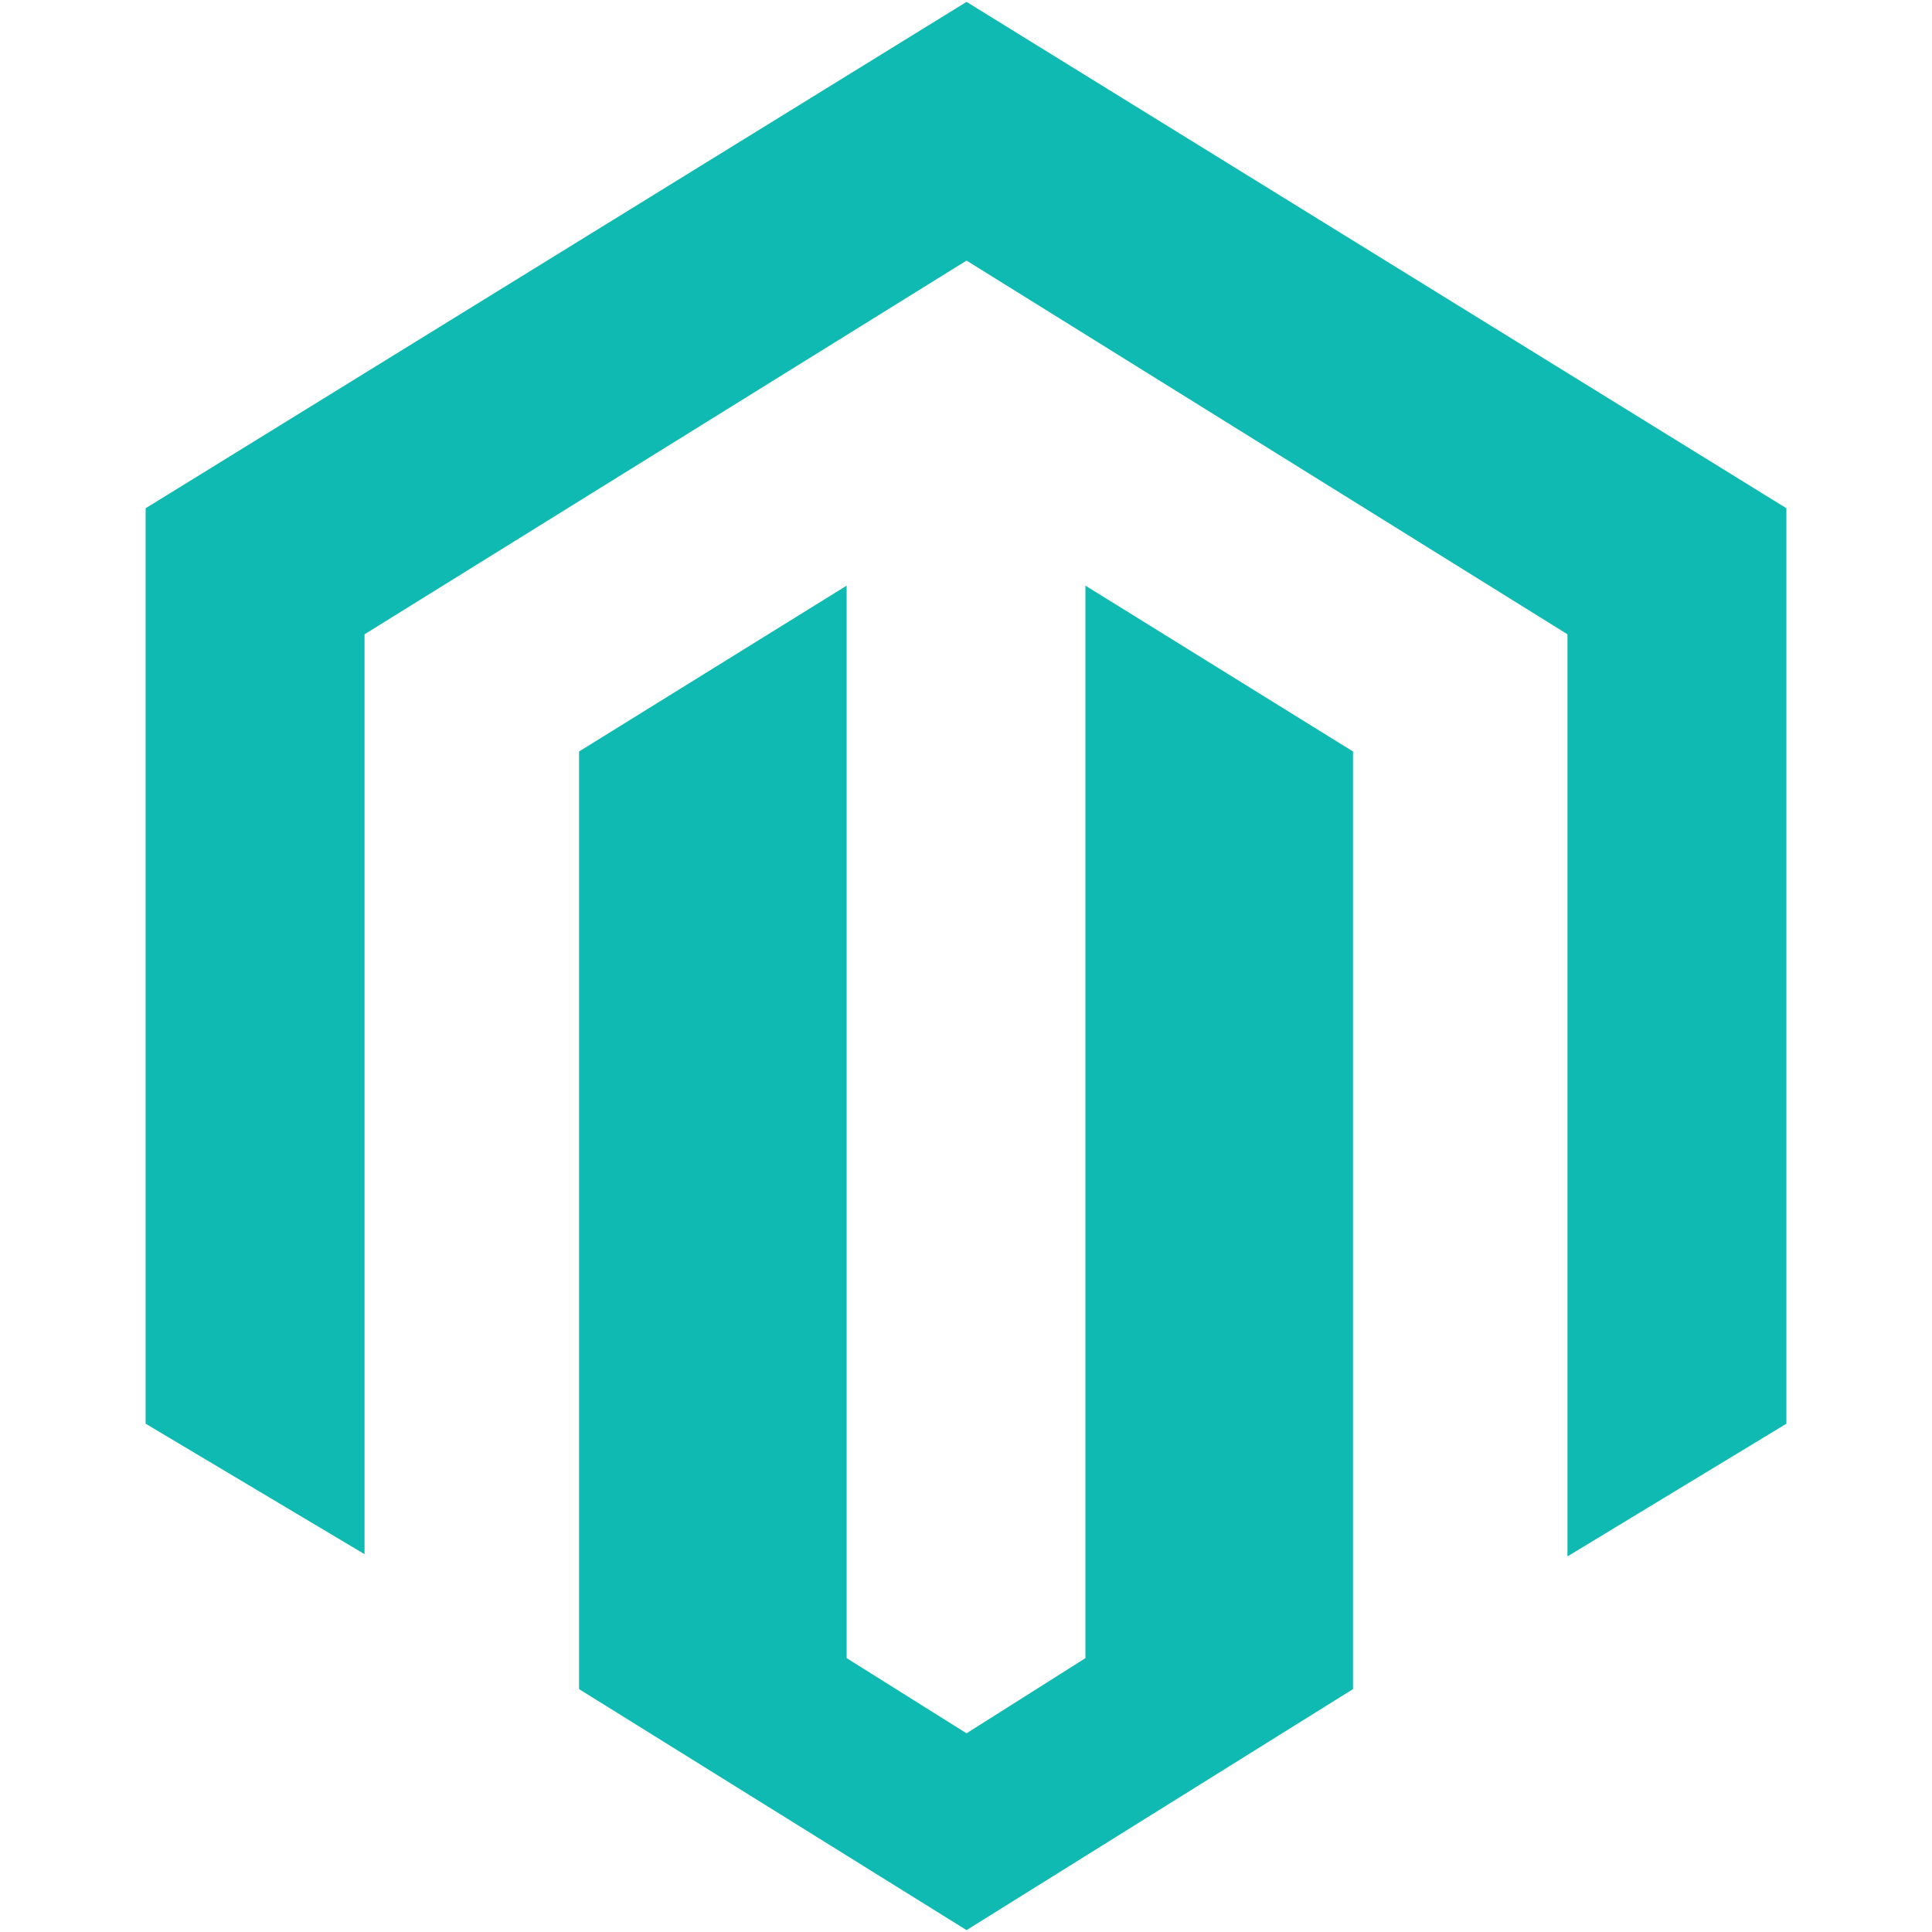 <svg width="32" height="32" viewBox="0 0 32 32" fill="none" xmlns="http://www.w3.org/2000/svg">
<path d="M29.588 8.418V23.581L25.962 25.779V10.506L25.914 10.476L16.009 4.316L6.078 10.481L6.038 10.506V25.742L2.412 23.581V8.418L2.434 8.405L16.009 0.031L29.567 8.405L29.588 8.418ZM17.978 14.973V27.464L16.009 28.709L14.023 27.464V15.006V9.7L9.591 12.447V12.482V27.977L16.009 31.969L22.41 27.977V12.462V12.447L17.978 9.7V14.973H17.978Z" fill="#0EBAB1"/>
</svg>
